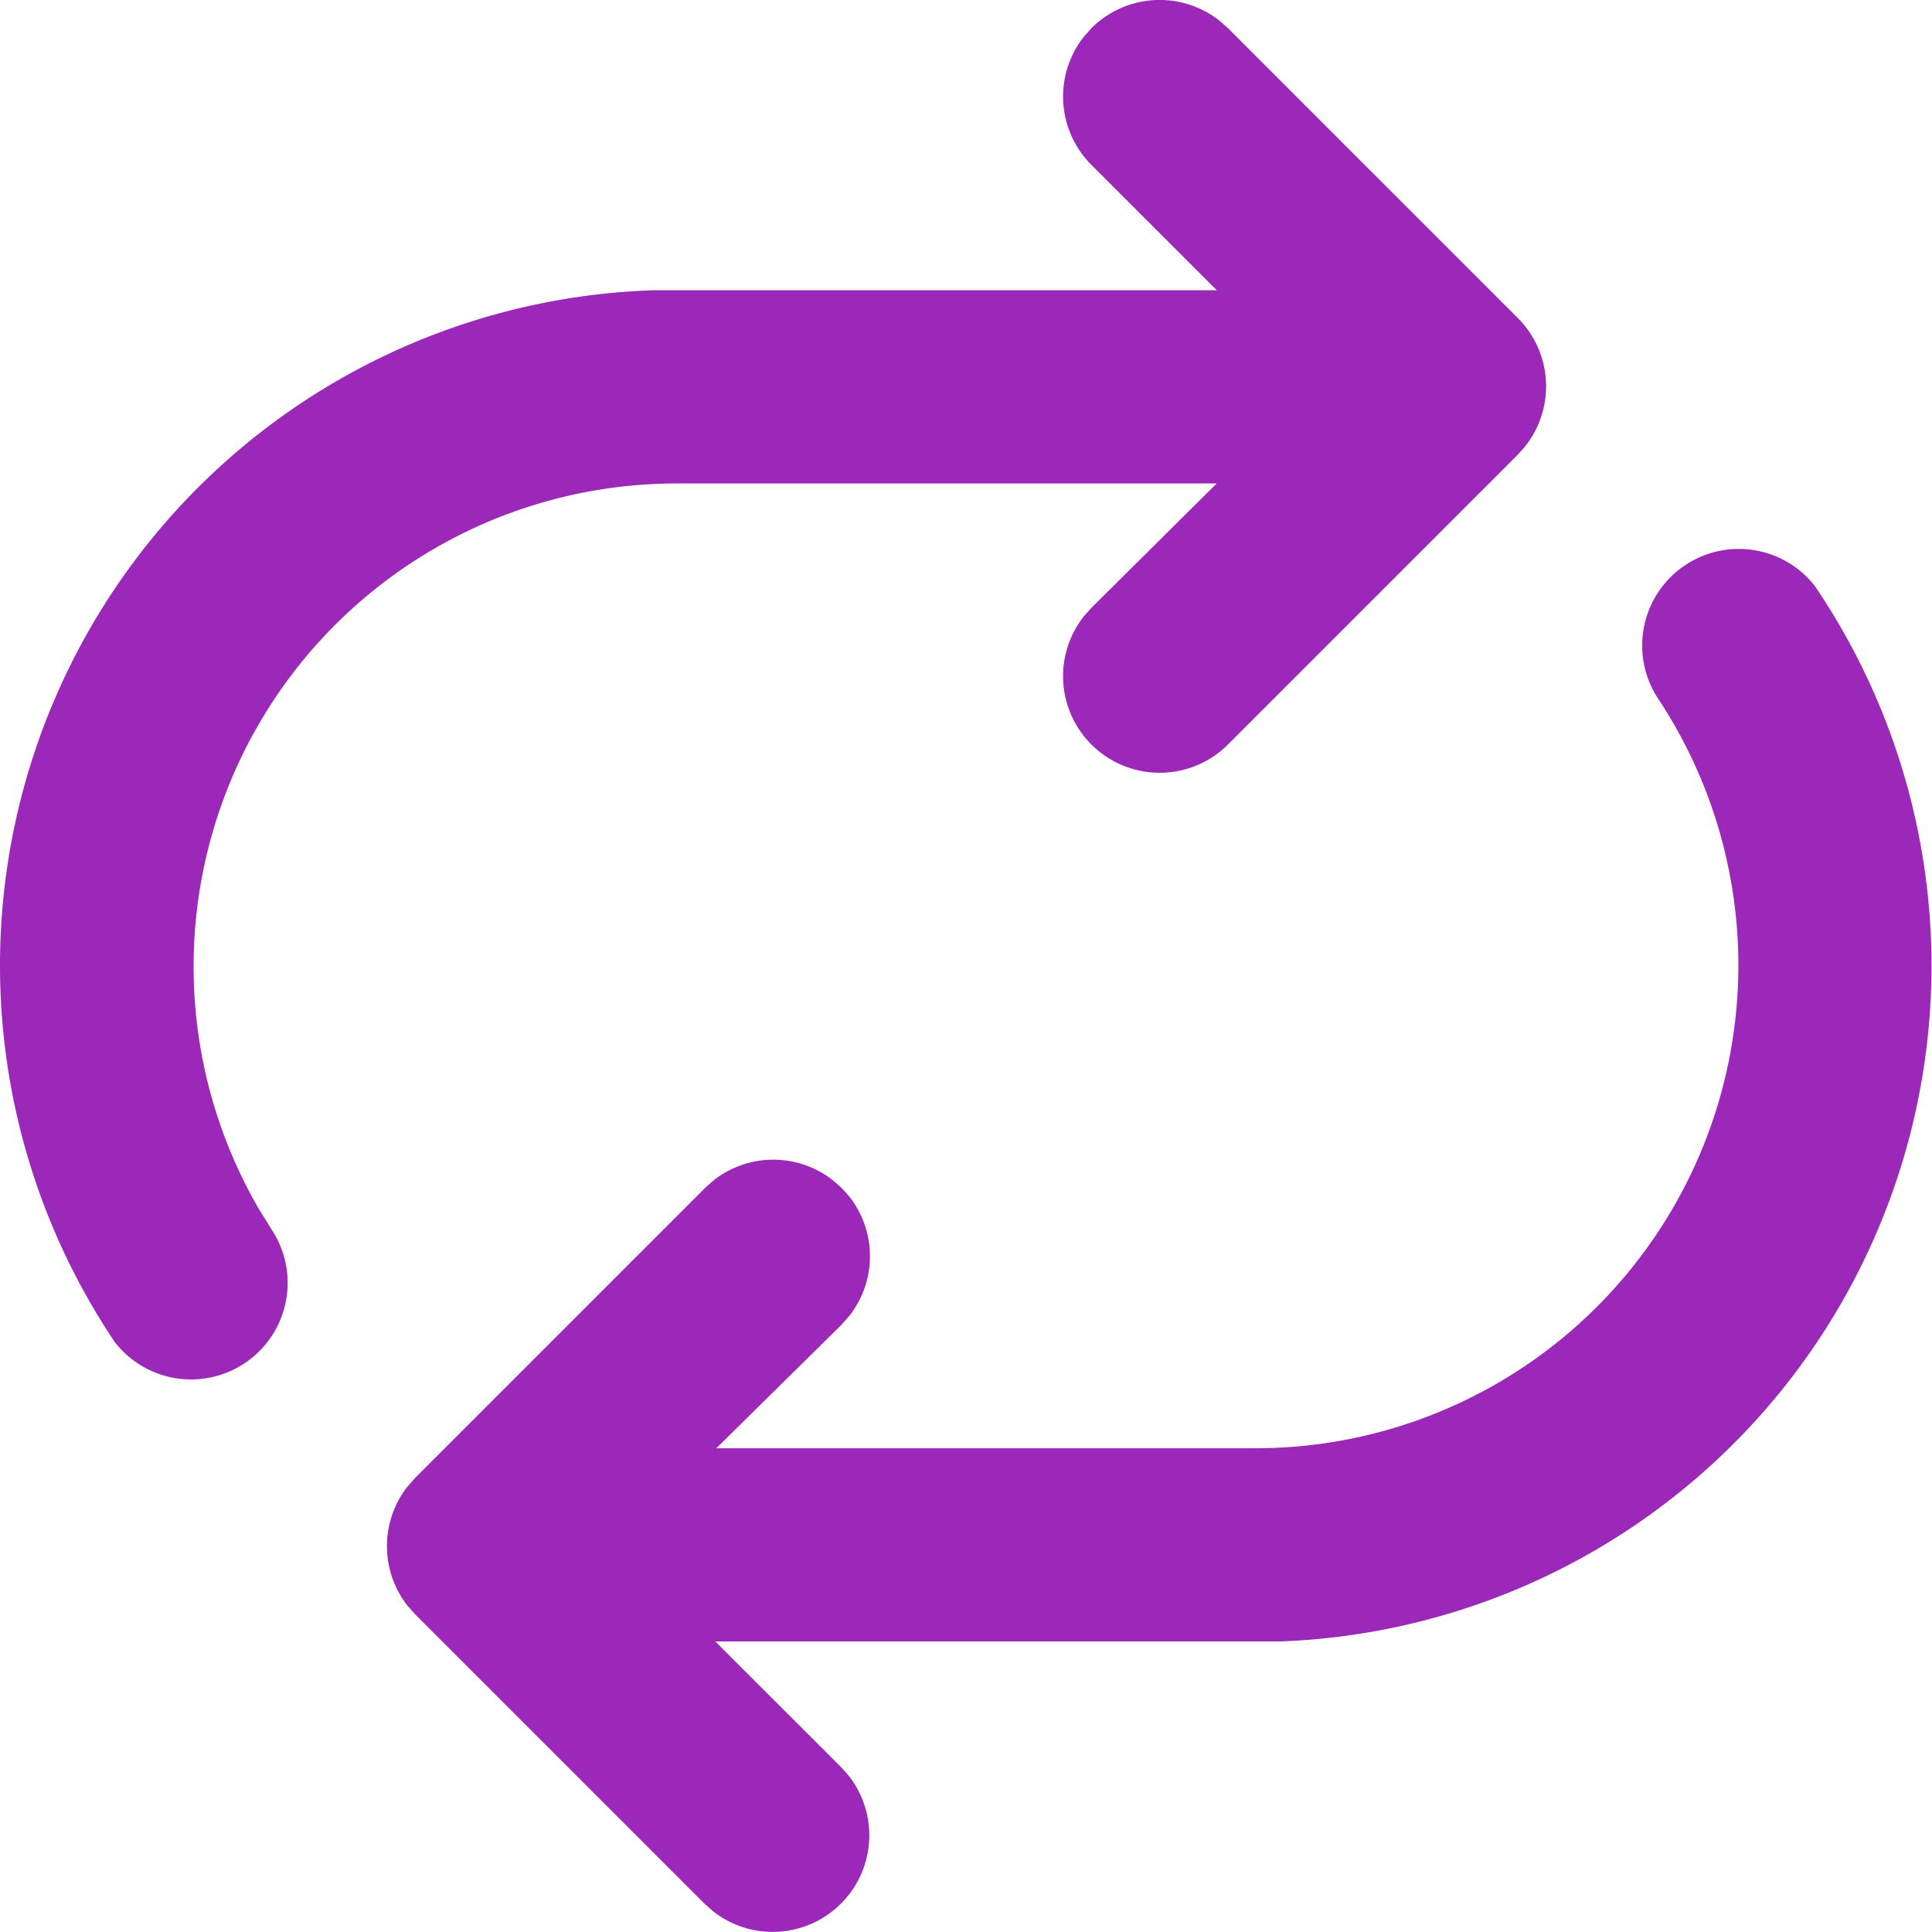 <svg xmlns="http://www.w3.org/2000/svg" width="16" height="16" viewBox="0 0 16 16">
  <path id="reload" d="M16.4,6.542a.8.8,0,0,1,.629.306v0a5.6,5.6,0,0,1-4.436,8.742l-.192,0H7.924l1.043,1.042.062.07a.8.8,0,0,1-1.118,1.127l-.075-.066-2.4-2.4-.062-.07a.8.8,0,0,1,0-.985l.067-.076,2.4-2.4.07-.062a.8.8,0,0,1,.986,0l.076.067.062.07a.8.8,0,0,1,0,.985l-.067.076L7.932,13.99H12.4a4,4,0,0,0,3.337-6.2A.8.8,0,0,1,16.4,6.542ZM12.1,2.168l.07.062,2.4,2.4a.8.8,0,0,1,.062,1.061l-.062.07-2.4,2.4a.8.8,0,0,1-1.194-1.061l.062-.07L12.076,6H7.6a4,4,0,0,0-3.455,6.01l.108.174a.8.8,0,0,1-1.3.93A5.594,5.594,0,0,1,7.407,4.4l.192,0h4.478L11.038,3.361A.8.8,0,0,1,10.976,2.3l.062-.07A.8.8,0,0,1,12.1,2.168Z" transform="translate(-2 -1.996)" fill="#9b28b8"/>
</svg>
